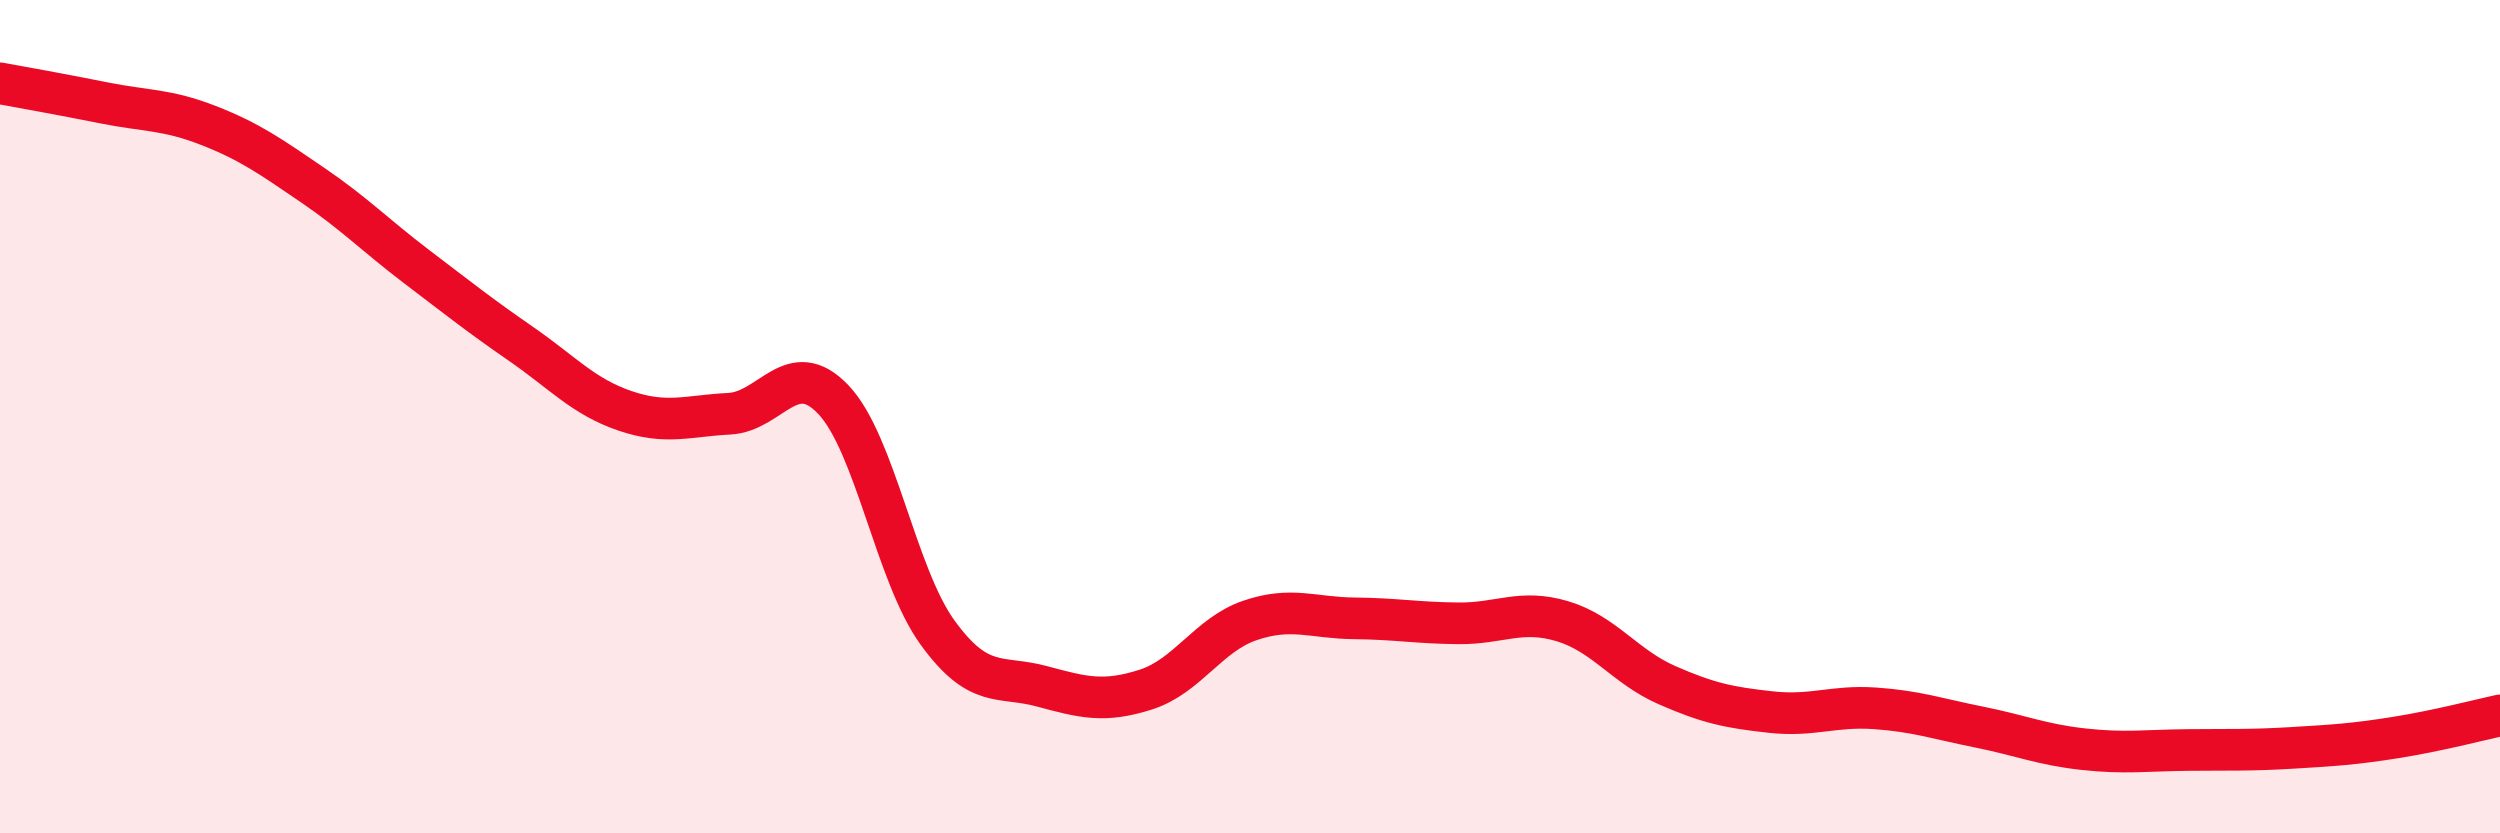 
    <svg width="60" height="20" viewBox="0 0 60 20" xmlns="http://www.w3.org/2000/svg">
      <path
        d="M 0,2 C 0.5,2.09 1.5,2.27 2.5,2.47 C 3.5,2.67 4,2.62 5,3.01 C 6,3.4 6.5,3.76 7.5,4.44 C 8.5,5.12 9,5.64 10,6.4 C 11,7.16 11.5,7.56 12.5,8.25 C 13.5,8.94 14,9.52 15,9.86 C 16,10.2 16.5,9.98 17.5,9.93 C 18.5,9.88 19,8.54 20,9.59 C 21,10.64 21.5,13.8 22.5,15.18 C 23.5,16.56 24,16.2 25,16.47 C 26,16.74 26.5,16.87 27.5,16.55 C 28.5,16.23 29,15.23 30,14.89 C 31,14.55 31.5,14.83 32.5,14.84 C 33.5,14.85 34,14.95 35,14.96 C 36,14.97 36.5,14.61 37.5,14.91 C 38.5,15.21 39,16 40,16.44 C 41,16.88 41.5,16.98 42.5,17.09 C 43.5,17.2 44,16.93 45,17 C 46,17.07 46.5,17.25 47.5,17.45 C 48.5,17.65 49,17.87 50,17.98 C 51,18.09 51.5,18.01 52.5,18 C 53.5,17.99 54,18.01 55,17.95 C 56,17.89 56.5,17.86 57.5,17.7 C 58.5,17.54 59.5,17.28 60,17.17L60 20L0 20Z"
        fill="#EB0A25"
        opacity="0.1"
        stroke-linecap="round"
        stroke-linejoin="round"
      />
      <path
        d="M 0,2 C 0.5,2.09 1.5,2.27 2.5,2.47 C 3.5,2.67 4,2.62 5,3.01 C 6,3.4 6.5,3.76 7.5,4.44 C 8.5,5.12 9,5.64 10,6.4 C 11,7.16 11.5,7.56 12.5,8.25 C 13.5,8.94 14,9.52 15,9.86 C 16,10.2 16.5,9.98 17.5,9.93 C 18.5,9.88 19,8.54 20,9.59 C 21,10.64 21.5,13.8 22.5,15.18 C 23.5,16.56 24,16.2 25,16.47 C 26,16.74 26.5,16.87 27.5,16.55 C 28.5,16.23 29,15.23 30,14.89 C 31,14.55 31.5,14.83 32.5,14.84 C 33.5,14.85 34,14.95 35,14.96 C 36,14.97 36.5,14.61 37.5,14.91 C 38.5,15.21 39,16 40,16.44 C 41,16.88 41.5,16.98 42.5,17.09 C 43.5,17.2 44,16.93 45,17 C 46,17.07 46.5,17.25 47.5,17.45 C 48.5,17.65 49,17.87 50,17.98 C 51,18.09 51.5,18.01 52.5,18 C 53.5,17.99 54,18.01 55,17.95 C 56,17.89 56.5,17.86 57.5,17.7 C 58.5,17.54 59.5,17.28 60,17.17"
        stroke="#EB0A25"
        stroke-width="1"
        fill="none"
        stroke-linecap="round"
        stroke-linejoin="round"
      />
    </svg>
  